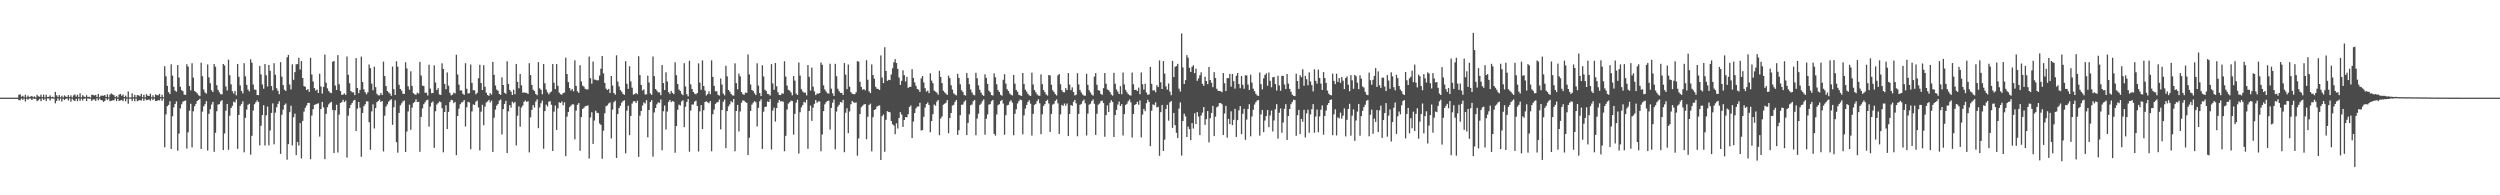 <?xml version="1.0" encoding="UTF-8"?>
<svg xmlns="http://www.w3.org/2000/svg" width="1920" height="150">
  <path d="M0 75.000h1v1.000H0zM1 75.000h1v1.000H1zM2 75.000h1v1.000H2zM3 75.000h1v1.000H3zM4 75.000h1v1.000H4zM5 75.000h1v1.000H5zM6 75.000h1v1.000H6zM7 75.000h1v1.000H7zM8 75.000h1v1.000H8zM9 75.000h1v1.000H9zM10 75.000h1v1.000H10zM11 75.000h1v1.000H11zM12 75.000h1v1.000H12zM13 75.000h1v1.000H13zM14 72.865h1v4.074H14zM15 72.327h1v4.697H15zM16 74.236h1v1.456H16zM17 73.528h1v3.078H17zM18 74.657h1v1.000H18zM19 72.746h1v5.203H19zM20 74.827h1v1.000H20zM21 73.349h1v3.187H21zM22 74.532h1v1.088H22zM23 74.125h1v1.572H23zM24 73.684h1v3.112H24zM25 74.658h1v1.000H25zM26 74.003h1v1.904H26zM27 74.889h1v1.000H27zM28 72.797h1v4.938H28zM29 73.939h1v3.043H29zM30 74.330h1v1.536H30zM31 72.713h1v5.017H31zM32 74.590h1v1.000H32zM33 72.669h1v4.104H33zM34 74.780h1v1.000H34zM35 72.733h1v4.953H35zM36 74.570h1v1.000H36zM37 74.361h1v1.304H37zM38 73.200h1v3.989H38zM39 74.628h1v1.000H39zM40 74.275h1v1.410H40zM41 74.846h1v1.000H41zM42 70.570h1v8.791H42zM43 73.194h1v4.259H43zM44 74.433h1v1.110H44zM45 73.021h1v4.246H45zM46 74.681h1v1.000H46zM47 73.549h1v4.444H47zM48 74.831h1v1.000H48zM49 73.241h1v3.589H49zM50 74.086h1v1.903H50zM51 74.537h1v1.000H51zM52 73.036h1v4.066H52zM53 74.567h1v1.000H53zM54 73.236h1v4.859H54zM55 74.843h1v1.000H55zM56 73.290h1v3.694H56zM57 72.492h1v5.185H57zM58 74.166h1v1.720H58zM59 72.740h1v5.005H59zM60 74.541h1v1.056H60zM61 71.736h1v5.704H61zM62 74.758h1v1.000H62zM63 73.110h1v4.027H63zM64 74.143h1v1.691H64zM65 74.553h1v1.000H65zM66 73.114h1v4.500H66zM67 74.503h1v1.002H67zM68 74.306h1v1.510H68zM69 74.853h1v1.000H69zM70 72.724h1v4.820H70zM71 72.972h1v3.464H71zM72 73.363h1v2.974H72zM73 72.915h1v4.590H73zM74 74.513h1v1.000H74zM75 72.122h1v4.920H75zM76 74.730h1v1.000H76zM77 73.456h1v3.376H77zM78 73.434h1v3.626H78zM79 73.509h1v4.717H79zM80 72.948h1v4.559H80zM81 74.457h1v1.009H81zM82 72.397h1v4.476H82zM83 74.720h1v1.000H83zM84 72.628h1v5.113H84zM85 71.782h1v5.620H85zM86 72.490h1v4.591H86zM87 73.066h1v3.940H87zM88 74.560h1v1.000H88zM89 73.803h1v3.902H89zM90 74.862h1v1.000H90zM91 72.661h1v4.881H91zM92 72.117h1v5.013H92zM93 73.579h1v3.180H93zM94 72.581h1v5.145H94zM95 74.490h1v1.014H95zM96 73.408h1v4.372H96zM97 74.785h1v1.000H97zM98 70.258h1v9.398H98zM99 74.802h1v1.000H99zM100 74.817h1v1.000H100zM101 71.701h1v5.834H101zM102 74.679h1v1.000H102zM103 72.873h1v4.970H103zM104 74.719h1v1.000H104zM105 73.022h1v4.692H105zM106 73.200h1v3.995H106zM107 73.923h1v2.838H107zM108 72.105h1v5.156H108zM109 74.640h1v1.000H109zM110 72.746h1v4.713H110zM111 74.740h1v1.000H111zM112 72.363h1v4.603H112zM113 73.532h1v3.183H113zM114 73.698h1v2.709H114zM115 71.941h1v5.409H115zM116 74.576h1v1.000H116zM117 73.151h1v3.754H117zM118 74.730h1v1.000H118zM119 72.541h1v5.044H119zM120 73.043h1v4.465H120zM121 73.193h1v3.680H121zM122 72.082h1v5.083H122zM123 74.571h1v1.000H123zM124 72.827h1v4.603H124zM125 74.685h1v1.000H125zM126 50.816h1v62.266H126zM127 58.592h1v29.257H127zM128 65.926h1v15.693H128zM129 70.735h1v9.851H129zM130 72.170h1v5.569H130zM131 49.399h1v64.991H131zM132 58.064h1v31.238H132zM133 66.663h1v15.745H133zM134 69.654h1v10.178H134zM135 70.414h1v7.446H135zM136 49.966h1v65.733H136zM137 59.536h1v43.085H137zM138 66.624h1v16.665H138zM139 69.204h1v10.879H139zM140 70.019h1v8.099H140zM141 72.681h1v4.872H141zM142 72.875h1v4.286H142zM143 49.300h1v64.838H143zM144 51.144h1v50.469H144zM145 66.069h1v18.977H145zM146 69.429h1v10.230H146zM147 48.596h1v64.607H147zM148 59.586h1v25.864H148zM149 69.833h1v11.773H149zM150 70.781h1v9.000H150zM151 71.755h1v5.814H151zM152 73.113h1v3.669H152zM153 73.815h1v2.019H153zM154 48.201h1v66.185H154zM155 58.541h1v27.188H155zM156 68.787h1v12.897H156zM157 71.005h1v9.026H157zM158 71.873h1v5.826H158zM159 49.488h1v66.125H159zM160 59.401h1v28.016H160zM161 63.890h1v19.915H161zM162 69.332h1v10.968H162zM163 70.631h1v7.623H163zM164 49.202h1v67.417H164zM165 51.229h1v50.779H165zM166 65.410h1v20.045H166zM167 69.037h1v11.318H167zM168 70.913h1v9.034H168zM169 72.358h1v5.445H169zM170 72.471h1v4.485H170zM171 49.161h1v66.079H171zM172 50.301h1v52.255H172zM173 66.428h1v18.549H173zM174 69.461h1v10.339H174zM175 45.836h1v69.221H175zM176 57.810h1v31.035H176zM177 64.792h1v18.138H177zM178 70.025h1v11.206H178zM179 71.823h1v6.265H179zM180 69.910h1v8.764H180zM181 73.236h1v3.082H181zM182 49.107h1v65.235H182zM183 58.998h1v29.195H183zM184 65.598h1v15.678H184zM185 69.815h1v10.013H185zM186 71.713h1v6.106H186zM187 48.513h1v68.487H187zM188 58.645h1v31.817H188zM189 65.191h1v18.995H189zM190 68.835h1v11.640H190zM191 70.215h1v9.485H191zM192 45.554h1v73.241H192zM193 48.167h1v56.129H193zM194 64.939h1v19.935H194zM195 68.746h1v11.305H195zM196 68.954h1v9.603H196zM197 72.938h1v4.167H197zM198 73.082h1v5.270H198zM199 50.647h1v60.995H199zM200 57.119h1v39.422H200zM201 64.836h1v23.515H201zM202 68.104h1v12.669H202zM203 49.214h1v62.550H203zM204 57.783h1v30.747H204zM205 66.391h1v15.498H205zM206 49.860h1v61.740H206zM207 54.390h1v45.801H207zM208 66.042h1v20.692H208zM209 69.397h1v10.030H209zM210 48.555h1v62.293H210zM211 57.373h1v29.157H211zM212 67.778h1v14.611H212zM213 69.756h1v10.033H213zM214 72.353h1v5.408H214zM215 47.697h1v70.459H215zM216 58.849h1v29.311H216zM217 65.350h1v18.833H217zM218 68.888h1v11.680H218zM219 69.861h1v9.644H219zM220 44.041h1v78.593H220zM221 42.211h1v68.483H221zM222 64.907h1v21.276H222zM223 68.699h1v12.529H223zM224 49.402h1v62.316H224zM225 61.292h1v28.769H225zM226 55.387h1v31.905H226zM227 49.375h1v69.724H227zM228 49.259h1v59.768H228zM229 44.371h1v67.383H229zM230 53.380h1v41.188H230zM231 46.910h1v74.783H231zM232 59.887h1v32.921H232zM233 66.080h1v19.693H233zM234 66.666h1v16.104H234zM235 69.162h1v11.893H235zM236 68.344h1v10.636H236zM237 70.505h1v8.557H237zM238 44.402h1v77.903H238zM239 57.189h1v31.525H239zM240 62.580h1v21.280H240zM241 67.659h1v12.870H241zM242 69.527h1v10.640H242zM243 68.761h1v10.998H243zM244 71.417h1v7.891H244zM245 56.614h1v48.304H245zM246 66.396h1v17.368H246zM247 71.898h1v6.382H247zM248 66.764h1v15.735H248zM249 41.906h1v80.321H249zM250 63.477h1v23.971H250zM251 67.854h1v14.530H251zM252 70.014h1v10.126H252zM253 71.063h1v7.869H253zM254 71.529h1v6.729H254zM255 47.411h1v37.001H255zM256 46.834h1v70.715H256zM257 65.684h1v19.047H257zM258 69.094h1v11.360H258zM259 42.320h1v74.840H259zM260 64.744h1v23.328H260zM261 69.933h1v9.160H261zM262 72.849h1v5.586H262zM263 72.622h1v4.092H263zM264 71.744h1v6.664H264zM265 72.851h1v4.469H265zM266 43.389h1v77.627H266zM267 57.430h1v31.383H267zM268 63.957h1v19.034H268zM269 69.914h1v10.642H269zM270 70.901h1v8.100H270zM271 70.905h1v6.424H271zM272 73.050h1v3.595H272zM273 44.601h1v56.002H273zM274 67.526h1v15.919H274zM275 71.563h1v6.770H275zM276 68.954h1v13.773H276zM277 43.481h1v76.919H277zM278 63.028h1v23.750H278zM279 68.615h1v12.947H279zM280 70.841h1v9.226H280zM281 72.390h1v5.372H281zM282 70.857h1v7.045H282zM283 49.510h1v44.413H283zM284 52.357h1v62.676H284zM285 64.225h1v21.329H285zM286 69.340h1v10.782H286zM287 51.224h1v47.449H287zM288 66.900h1v16.135H288zM289 72.015h1v6.487H289zM290 73.191h1v4.440H290zM291 73.201h1v3.265H291zM292 71.442h1v6.828H292zM293 72.975h1v4.601H293zM294 47.319h1v69.025H294zM295 58.415h1v30.421H295zM296 66.093h1v15.796H296zM297 69.889h1v10.298H297zM298 71.013h1v7.092H298zM299 71.899h1v5.132H299zM300 73.518h1v2.708H300zM301 51.106h1v44.723H301zM302 68.520h1v13.861H302zM303 72.942h1v4.096H303zM304 47.049h1v62.148H304zM305 51.197h1v66.060H305zM306 65.108h1v21.611H306zM307 68.300h1v12.602H307zM308 69.576h1v9.774H308zM309 72.048h1v5.756H309zM310 72.098h1v5.087H310zM311 47.837h1v68.900H311zM312 52.522h1v48.488H312zM313 66.316h1v19.273H313zM314 68.879h1v11.488H314zM315 54.716h1v44.972H315zM316 65.964h1v16.722H316zM317 71.572h1v7.647H317zM318 72.472h1v5.819H318zM319 72.778h1v3.535H319zM320 71.146h1v7.200H320zM321 71.768h1v6.392H321zM322 47.578h1v69.018H322zM323 58.033h1v31.759H323zM324 65.746h1v17.434H324zM325 66.107h1v13.879H325zM326 71.218h1v7.326H326zM327 71.187h1v5.874H327zM328 73.303h1v3.280H328zM329 49.696h1v47.594H329zM330 68.054h1v13.802H330zM331 71.571h1v7.258H331zM332 71.443h1v6.459H332zM333 50.163h1v63.386H333zM334 63.393h1v22.039H334zM335 69.157h1v11.116H335zM336 67.732h1v11.483H336zM337 72.546h1v5.395H337zM338 72.907h1v5.542H338zM339 48.641h1v34.480H339zM340 52.922h1v64.086H340zM341 64.429h1v21.577H341zM342 68.510h1v12.325H342zM343 55.622h1v43.480H343zM344 65.816h1v20.122H344zM345 71.291h1v7.045H345zM346 73.230h1v3.464H346zM347 72.701h1v4.321H347zM348 71.171h1v8.054H348zM349 71.723h1v6.528H349zM350 42.031h1v77.113H350zM351 57.216h1v31.861H351zM352 64.966h1v18.561H352zM353 69.477h1v10.589H353zM354 69.442h1v9.303H354zM355 72.000h1v6.205H355zM356 72.862h1v3.972H356zM357 48.546h1v48.648H357zM358 68.172h1v14.198H358zM359 71.839h1v6.374H359zM360 71.507h1v7.201H360zM361 49.535h1v65.125H361zM362 63.667h1v21.961H362zM363 69.253h1v10.998H363zM364 69.378h1v11.226H364zM365 72.442h1v5.618H365zM366 71.277h1v5.856H366zM367 60.053h1v22.493H367zM368 49.791h1v65.759H368zM369 63.743h1v22.010H369zM370 69.127h1v11.381H370zM371 50.079h1v46.059H371zM372 66.626h1v15.319H372zM373 71.190h1v7.555H373zM374 72.939h1v4.973H374zM375 73.611h1v3.100H375zM376 71.510h1v7.210H376zM377 72.577h1v4.757H377zM378 47.520h1v69.146H378zM379 57.511h1v32.908H379zM380 65.656h1v18.534H380zM381 68.764h1v12.318H381zM382 69.741h1v10.180H382zM383 72.119h1v5.140H383zM384 72.837h1v3.582H384zM385 59.374h1v43.910H385zM386 65.301h1v18.502H386zM387 71.238h1v8.574H387zM388 72.052h1v5.439H388zM389 47.057h1v70.453H389zM390 64.447h1v21.051H390zM391 69.074h1v11.667H391zM392 70.405h1v12.275H392zM393 72.982h1v5.125H393zM394 68.939h1v10.357H394zM395 72.392h1v5.826H395zM396 49.113h1v62.606H396zM397 62.897h1v26.001H397zM398 67.774h1v13.951H398zM399 56.794h1v40.533H399zM400 65.535h1v17.062H400zM401 71.184h1v9.929H401zM402 70.930h1v7.246H402zM403 71.369h1v5.772H403zM404 71.290h1v6.987H404zM405 72.164h1v5.531H405zM406 48.562h1v68.505H406zM407 57.671h1v32.493H407zM408 65.284h1v19.080H408zM409 68.873h1v11.870H409zM410 69.925h1v12.684H410zM411 72.217h1v5.813H411zM412 73.107h1v3.173H412zM413 47.727h1v50.752H413zM414 67.843h1v14.708H414zM415 68.982h1v10.302H415zM416 72.384h1v4.891H416zM417 49.134h1v65.086H417zM418 63.998h1v21.358H418zM419 68.777h1v11.574H419zM420 70.927h1v10.802H420zM421 72.463h1v5.624H421zM422 71.039h1v6.631H422zM423 70.220h1v10.224H423zM424 49.188h1v66.764H424zM425 63.531h1v22.246H425zM426 68.386h1v12.685H426zM427 49.204h1v50.596H427zM428 65.821h1v17.405H428zM429 71.100h1v7.442H429zM430 72.325h1v6.803H430zM431 72.769h1v5.160H431zM432 71.472h1v9.316H432zM433 71.064h1v7.474H433zM434 44.267h1v75.687H434zM435 56.893h1v32.642H435zM436 63.059h1v23.016H436zM437 67.653h1v14.629H437zM438 69.518h1v11.656H438zM439 68.373h1v11.788H439zM440 70.162h1v10.038H440zM441 46.352h1v60.717H441zM442 66.015h1v18.937H442zM443 70.162h1v10.343H443zM444 71.268h1v7.900H444zM445 50.061h1v65.753H445zM446 62.549h1v27.365H446zM447 65.728h1v18.009H447zM448 66.563h1v16.170H448zM449 68.275h1v13.351H449zM450 68.779h1v12.536H450zM451 68.632h1v12.292H451zM452 43.402h1v78.375H452zM453 60.003h1v30.187H453zM454 64.263h1v21.972H454zM455 47.265h1v63.272H455zM456 61.107h1v31.484H456zM457 61.285h1v23.713H457zM458 61.712h1v24.884H458zM459 61.661h1v25.285H459zM460 57.996h1v36.898H460zM461 52.714h1v43.182H461zM462 43.023h1v78.959H462zM463 56.384h1v43.956H463zM464 63.697h1v23.293H464zM465 68.027h1v13.536H465zM466 69.132h1v11.752H466zM467 68.261h1v11.187H467zM468 71.353h1v7.350H468zM469 58.372h1v47.972H469zM470 65.659h1v18.532H470zM471 71.456h1v7.039H471zM472 72.713h1v4.669H472zM473 42.512h1v78.779H473zM474 62.668h1v24.932H474zM475 66.429h1v16.496H475zM476 69.171h1v12.087H476zM477 70.473h1v8.338H477zM478 72.081h1v5.607H478zM479 72.791h1v4.230H479zM480 46.950h1v70.802H480zM481 64.375h1v20.643H481zM482 68.245h1v12.947H482zM483 50.890h1v52.940H483zM484 62.538h1v26.517H484zM485 67.351h1v12.191H485zM486 72.683h1v5.149H486zM487 72.176h1v5.549H487zM488 71.301h1v7.780H488zM489 72.379h1v4.960H489zM490 43.214h1v77.242H490zM491 57.671h1v31.177H491zM492 65.217h1v20.033H492zM493 69.490h1v11.557H493zM494 68.653h1v10.010H494zM495 72.537h1v6.983H495zM496 72.448h1v4.470H496zM497 58.106h1v47.375H497zM498 63.337h1v21.155H498zM499 71.789h1v6.522H499zM500 72.865h1v4.076H500zM501 43.381h1v76.916H501zM502 58.436h1v27.928H502zM503 68.329h1v14.617H503zM504 69.526h1v10.579H504zM505 70.956h1v7.659H505zM506 70.888h1v8.183H506zM507 73.077h1v3.301H507zM508 49.971h1v65.416H508zM509 63.775h1v21.699H509zM510 69.172h1v11.888H510zM511 55.571h1v43.890H511zM512 62.585h1v23.077H512zM513 70.734h1v7.535H513zM514 72.075h1v4.741H514zM515 69.763h1v8.712H515zM516 71.388h1v6.247H516zM517 72.280h1v5.862H517zM518 47.834h1v69.477H518zM519 57.823h1v39.002H519zM520 64.474h1v19.860H520zM521 68.749h1v11.617H521zM522 69.894h1v11.138H522zM523 72.030h1v5.909H523zM524 73.132h1v3.858H524zM525 48.561h1v49.121H525zM526 66.415h1v15.557H526zM527 72.359h1v5.930H527zM528 73.970h1v2.054H528zM529 46.642h1v69.885H529zM530 64.786h1v20.158H530zM531 68.283h1v12.014H531zM532 70.626h1v9.637H532zM533 71.905h1v6.147H533zM534 72.469h1v4.832H534zM535 71.459h1v9.958H535zM536 48.692h1v67.689H536zM537 63.428h1v22.144H537zM538 68.977h1v11.779H538zM539 46.410h1v52.690H539zM540 66.106h1v18.520H540zM541 69.473h1v8.879H541zM542 73.299h1v4.537H542zM543 72.254h1v6.328H543zM544 70.143h1v9.106H544zM545 72.325h1v5.277H545zM546 46.373h1v69.812H546zM547 59.063h1v28.635H547zM548 65.930h1v18.230H548zM549 70.115h1v9.643H549zM550 70.084h1v8.666H550zM551 72.848h1v5.465H551zM552 73.424h1v3.014H552zM553 60.340h1v39.032H553zM554 64.910h1v19.555H554zM555 71.869h1v6.297H555zM556 73.203h1v3.237H556zM557 50.486h1v63.321H557zM558 58.614h1v26.731H558zM559 69.119h1v12.573H559zM560 70.359h1v9.832H560zM561 72.160h1v5.580H561zM562 73.198h1v5.431H562zM563 73.451h1v2.583H563zM564 48.630h1v67.548H564zM565 63.849h1v21.406H565zM566 68.632h1v11.956H566zM567 56.507h1v44.497H567zM568 58.655h1v26.972H568zM569 70.657h1v8.266H569zM570 72.331h1v4.792H570zM571 72.749h1v4.590H571zM572 71.148h1v7.249H572zM573 71.311h1v7.680H573zM574 41.758h1v77.356H574zM575 57.126h1v48.653H575zM576 64.874h1v20.329H576zM577 69.132h1v11.187H577zM578 69.906h1v8.949H578zM579 71.607h1v6.087H579zM580 72.997h1v5.548H580zM581 48.586h1v48.510H581zM582 65.749h1v17.114H582zM583 71.497h1v6.350H583zM584 73.758h1v2.473H584zM585 50.060h1v64.345H585zM586 58.703h1v27.048H586zM587 68.916h1v13.230H587zM588 69.964h1v11.902H588zM589 72.101h1v5.830H589zM590 72.378h1v5.950H590zM591 73.387h1v2.747H591zM592 49.258h1v65.566H592zM593 64.071h1v20.861H593zM594 68.986h1v13.675H594zM595 48.372h1v45.009H595zM596 66.268h1v16.798H596zM597 70.847h1v8.042H597zM598 72.931h1v3.833H598zM599 73.034h1v4.853H599zM600 71.664h1v6.082H600zM601 71.964h1v6.151H601zM602 47.063h1v69.128H602zM603 58.818h1v45.485H603zM604 65.737h1v18.408H604zM605 69.022h1v10.539H605zM606 69.564h1v8.957H606zM607 70.981h1v6.307H607zM608 73.172h1v4.447H608zM609 58.420h1v45.030H609zM610 61.877h1v25.584H610zM611 71.879h1v6.986H611zM612 72.981h1v3.549H612zM613 48.030h1v69.905H613zM614 58.034h1v28.197H614zM615 68.431h1v13.999H615zM616 70.262h1v10.411H616zM617 71.163h1v7.024H617zM618 71.103h1v7.754H618zM619 73.275h1v3.325H619zM620 49.967h1v64.298H620zM621 58.986h1v26.252H621zM622 69.506h1v11.609H622zM623 51.853h1v40.974H623zM624 66.550h1v16.129H624zM625 70.175h1v9.543H625zM626 73.070h1v3.755H626zM627 71.874h1v7.046H627zM628 71.918h1v6.019H628zM629 71.499h1v6.367H629zM630 47.979h1v68.182H630zM631 49.792h1v53.476H631zM632 65.519h1v19.853H632zM633 68.730h1v11.416H633zM634 70.322h1v8.157H634zM635 71.660h1v5.884H635zM636 71.808h1v5.449H636zM637 48.923h1v50.613H637zM638 68.099h1v14.773H638zM639 71.702h1v7.170H639zM640 73.684h1v2.684H640zM641 49.000h1v65.754H641zM642 58.532h1v27.145H642zM643 68.156h1v13.753H643zM644 70.027h1v10.468H644zM645 71.391h1v6.920H645zM646 71.250h1v7.568H646zM647 72.982h1v3.735H647zM648 48.450h1v68.427H648zM649 57.355h1v29.250H649zM650 68.471h1v14.652H650zM651 49.550h1v52.716H651zM652 66.582h1v19.045H652zM653 70.772h1v9.288H653zM654 72.003h1v5.521H654zM655 72.291h1v6.260H655zM656 72.321h1v6.658H656zM657 70.847h1v7.789H657zM658 46.975h1v72.638H658zM659 47.380h1v58.974H659zM660 62.816h1v24.761H660zM661 66.786h1v15.605H661zM662 68.976h1v12.241H662zM663 68.351h1v11.920H663zM664 69.380h1v10.488H664zM665 46.210h1v60.744H665zM666 61.258h1v28.386H666zM667 70.186h1v10.330H667zM668 71.479h1v8.141H668zM669 49.503h1v66.782H669zM670 57.595h1v32.455H670zM671 60.448h1v24.039H671zM672 66.643h1v17.235H672zM673 68.167h1v13.688H673zM674 68.322h1v12.918H674zM675 69.098h1v11.856H675zM676 42.553h1v80.337H676zM677 59.569h1v29.687H677zM678 63.817h1v24.156H678zM679 36.290h1v80.241H679zM680 54.499h1v37.504H680zM681 62.057h1v23.352H681zM682 61.309h1v24.639H682zM683 61.562h1v24.647H683zM684 57.208h1v35.680H684zM685 52.452h1v43.033H685zM686 47.806h1v48.542H686zM687 45.403h1v57.650H687zM688 48.380h1v46.371H688zM689 52.827h1v45.862H689zM690 59.531h1v31.091H690zM691 65.165h1v21.013H691zM692 62.052h1v25.949H692zM693 53.949h1v43.543H693zM694 57.763h1v34.395H694zM695 62.578h1v27.329H695zM696 59.045h1v31.082H696zM697 67.460h1v20.234H697zM698 66.764h1v15.372H698zM699 66.673h1v14.334H699zM700 53.127h1v52.887H700zM701 59.857h1v33.523H701zM702 63.226h1v23.557H702zM703 65.899h1v17.335H703zM704 68.323h1v13.554H704zM705 68.866h1v12.880H705zM706 70.615h1v8.257H706zM707 60.139h1v40.130H707zM708 58.383h1v41.518H708zM709 63.300h1v26.335H709zM710 67.727h1v14.890H710zM711 70.361h1v9.581H711zM712 69.572h1v9.140H712zM713 71.538h1v9.054H713zM714 56.268h1v45.324H714zM715 61.911h1v31.091H715zM716 63.917h1v23.803H716zM717 69.564h1v10.704H717zM718 70.401h1v10.800H718zM719 71.130h1v6.951H719zM720 72.716h1v4.108H720zM721 54.374h1v49.529H721zM722 59.080h1v31.947H722zM723 63.833h1v25.627H723zM724 69.673h1v10.696H724zM725 70.923h1v8.728H725zM726 71.894h1v7.014H726zM727 72.909h1v3.967H727zM728 58.135h1v44.236H728zM729 60.031h1v30.713H729zM730 65.478h1v21.303H730zM731 68.827h1v12.296H731zM732 71.711h1v8.710H732zM733 72.602h1v5.568H733zM734 73.255h1v3.562H734zM735 56.664h1v46.987H735zM736 59.902h1v40.082H736zM737 64.693h1v23.784H737zM738 69.267h1v11.206H738zM739 70.566h1v9.690H739zM740 72.919h1v5.221H740zM741 73.404h1v3.639H741zM742 56.042h1v47.729H742zM743 59.902h1v34.448H743zM744 64.675h1v23.108H744zM745 68.754h1v12.093H745zM746 70.982h1v9.275H746zM747 72.728h1v4.974H747zM748 73.229h1v3.495H748zM749 55.856h1v48.025H749zM750 60.128h1v30.941H750zM751 65.572h1v21.741H751zM752 68.941h1v11.672H752zM753 71.161h1v8.393H753zM754 72.874h1v4.837H754zM755 73.654h1v2.724H755zM756 57.067h1v46.408H756zM757 59.825h1v31.435H757zM758 64.391h1v23.457H758zM759 69.650h1v10.701H759zM760 70.815h1v9.174H760zM761 73.012h1v4.662H761zM762 73.343h1v3.422H762zM763 56.321h1v46.512H763zM764 59.366h1v44.827H764zM765 64.725h1v23.171H765zM766 69.203h1v11.597H766zM767 70.589h1v9.411H767zM768 72.803h1v4.879H768zM769 73.502h1v3.212H769zM770 61.307h1v18.240H770zM771 56.987h1v46.544H771zM772 64.195h1v24.302H772zM773 68.493h1v12.452H773zM774 69.883h1v10.613H774zM775 71.847h1v6.162H775zM776 72.747h1v4.225H776zM777 73.311h1v5.540H777zM778 57.566h1v46.338H778zM779 64.257h1v23.120H779zM780 69.085h1v14.908H780zM781 70.470h1v9.015H781zM782 72.767h1v4.903H782zM783 73.256h1v3.120H783zM784 73.667h1v3.270H784zM785 56.070h1v47.084H785zM786 64.503h1v24.114H786zM787 68.842h1v14.570H787zM788 70.352h1v10.229H788zM789 72.069h1v6.141H789zM790 73.253h1v3.766H790zM791 73.698h1v5.938H791zM792 55.791h1v48.322H792zM793 64.901h1v22.551H793zM794 69.121h1v11.403H794zM795 70.817h1v8.939H795zM796 72.467h1v5.181H796zM797 73.426h1v2.810H797zM798 73.560h1v5.752H798zM799 57.123h1v45.945H799zM800 64.652h1v23.134H800zM801 69.174h1v12.193H801zM802 70.807h1v9.172H802zM803 72.525h1v5.035H803zM804 73.354h1v3.231H804zM805 57.613h1v21.855H805zM806 57.970h1v43.463H806zM807 65.014h1v22.462H807zM808 69.295h1v11.094H808zM809 70.677h1v8.989H809zM810 72.324h1v5.138H810zM811 73.313h1v3.088H811zM812 57.910h1v21.522H812zM813 56.807h1v46.078H813zM814 64.684h1v23.157H814zM815 69.256h1v11.354H815zM816 70.744h1v10.555H816zM817 70.934h1v8.600H817zM818 67.709h1v13.482H818zM819 69.246h1v10.264H819zM820 56.098h1v48.421H820zM821 64.985h1v22.538H821zM822 69.203h1v11.432H822zM823 67.084h1v14.222H823zM824 70.656h1v7.571H824zM825 73.270h1v3.500H825zM826 72.734h1v6.665H826zM827 56.200h1v48.464H827zM828 64.883h1v22.639H828zM829 69.174h1v11.333H829zM830 71.006h1v8.771H830zM831 72.546h1v5.153H831zM832 73.418h1v3.006H832zM833 73.520h1v5.770H833zM834 56.636h1v47.378H834zM835 65.197h1v22.119H835zM836 69.342h1v11.056H836zM837 71.023h1v8.661H837zM838 72.673h1v4.926H838zM839 73.429h1v2.972H839zM840 58.809h1v20.904H840zM841 56.183h1v47.442H841zM842 65.131h1v22.206H842zM843 69.277h1v11.106H843zM844 69.560h1v9.953H844zM845 72.150h1v5.563H845zM846 72.788h1v4.457H846zM847 67.696h1v11.439H847zM848 56.069h1v48.921H848zM849 64.315h1v24.048H849zM850 68.693h1v12.241H850zM851 69.290h1v16.712H851zM852 70.597h1v8.295H852zM853 72.623h1v4.377H853zM854 73.434h1v4.876H854zM855 55.899h1v49.297H855zM856 64.303h1v24.080H856zM857 68.716h1v15.660H857zM858 70.395h1v9.940H858zM859 72.188h1v5.767H859zM860 66.171h1v15.226H860zM861 72.392h1v7.657H861zM862 55.686h1v48.394H862zM863 64.865h1v22.773H863zM864 69.014h1v11.599H864zM865 70.868h1v8.831H865zM866 72.265h1v5.484H866zM867 73.133h1v3.313H867zM868 73.397h1v5.210H868zM869 55.741h1v49.931H869zM870 64.731h1v22.798H870zM871 69.121h1v11.537H871zM872 68.932h1v11.001H872zM873 69.924h1v8.266H873zM874 67.301h1v13.149H874zM875 72.410h1v4.705H875zM876 55.654h1v49.825H876zM877 64.656h1v23.337H877zM878 68.819h1v14.849H878zM879 64.318h1v21.096H879zM880 71.079h1v8.162H880zM881 72.789h1v3.803H881zM882 72.437h1v5.864H882zM883 51.367h1v60.904H883zM884 64.369h1v20.693H884zM885 69.470h1v10.690H885zM886 69.320h1v11.416H886zM887 70.885h1v7.683H887zM888 65.408h1v17.149H888zM889 66.872h1v15.149H889zM890 46.387h1v73.248H890zM891 63.195h1v22.923H891zM892 68.359h1v12.244H892zM893 46.887h1v69.063H893zM894 56.551h1v50.722H894zM895 66.372h1v17.372H895zM896 68.885h1v11.579H896zM897 64.080h1v28.602H897zM898 70.367h1v8.181H898zM899 73.119h1v4.477H899zM900 46.760h1v51.436H900zM901 59.186h1v27.572H901zM902 51.296h1v44.868H902zM903 50.723h1v51.291H903zM904 48.979h1v57.073H904zM905 68.073h1v15.347H905zM906 70.285h1v8.354H906zM907 25.708h1v93.806H907zM908 51.799h1v41.187H908zM909 64.531h1v22.757H909zM910 61.544h1v27.826H910zM911 42.343h1v62.874H911zM912 44.269h1v52.966H912zM913 52.070h1v47.121H913zM914 55.244h1v52.364H914zM915 51.298h1v43.213H915zM916 50.147h1v48.550H916zM917 56.204h1v30.848H917zM918 52.688h1v42.600H918zM919 62.074h1v24.012H919zM920 60.231h1v29.307H920zM921 57.811h1v45.947H921zM922 55.490h1v33.198H922zM923 64.403h1v22.095H923zM924 65.889h1v16.337H924zM925 58.932h1v36.971H925zM926 62.224h1v29.319H926zM927 64.664h1v20.621H927zM928 51.386h1v57.966H928zM929 61.497h1v29.293H929zM930 63.519h1v23.216H930zM931 66.968h1v14.319H931zM932 55.378h1v49.185H932zM933 59.919h1v29.674H933zM934 68.144h1v14.303H934zM935 69.745h1v11.898H935zM936 69.911h1v9.292H936zM937 70.086h1v9.082H937zM938 70.801h1v9.281H938zM939 56.044h1v47.637H939zM940 63.971h1v23.209H940zM941 69.962h1v11.368H941zM942 59.999h1v45.706H942zM943 59.989h1v31.367H943zM944 56.801h1v38.467H944zM945 66.520h1v18.963H945zM946 56.759h1v39.337H946zM947 62.350h1v29.681H947zM948 68.025h1v15.572H948zM949 58.165h1v47.024H949zM950 56.084h1v36.174H950zM951 64.547h1v20.206H951zM952 67.784h1v13.665H952zM953 58.421h1v44.650H953zM954 65.109h1v22.282H954zM955 68.129h1v15.426H955zM956 57.795h1v49.550H956zM957 57.971h1v33.874H957zM958 64.926h1v18.751H958zM959 69.094h1v10.936H959zM960 57.421h1v47.270H960zM961 63.446h1v26.067H961zM962 68.092h1v16.219H962zM963 69.994h1v10.292H963zM964 71.983h1v6.513H964zM965 73.255h1v3.964H965zM966 73.675h1v3.165H966zM967 55.725h1v48.447H967zM968 64.641h1v23.202H968zM969 68.643h1v15.851H969zM970 60.182h1v41.272H970zM971 57.502h1v35.065H971zM972 56.273h1v32.878H972zM973 65.830h1v18.649H973zM974 55.706h1v41.907H974zM975 62.076h1v26.677H975zM976 67.028h1v17.852H976zM977 59.411h1v41.573H977zM978 59.070h1v33.434H978zM979 64.574h1v19.323H979zM980 69.540h1v10.458H980zM981 58.145h1v48.300H981zM982 65.662h1v20.941H982zM983 69.678h1v13.641H983zM984 58.223h1v43.733H984zM985 58.241h1v35.849H985zM986 64.851h1v18.743H986zM987 68.422h1v11.594H987zM988 56.847h1v50.620H988zM989 64.210h1v24.819H989zM990 68.293h1v15.430H990zM991 70.449h1v9.560H991zM992 72.699h1v5.612H992zM993 73.584h1v3.030H993zM994 73.835h1v3.046H994zM995 56.600h1v47.679H995zM996 62.233h1v26.258H996zM997 68.233h1v16.199H997zM998 57.788h1v45.128H998zM999 59.302h1v31.966H999zM1000 53.196h1v40.302H1000zM1001 65.841h1v18.548H1001zM1002 58.257h1v47.292H1002zM1003 60.803h1v26.290H1003zM1004 65.490h1v18.730H1004zM1005 55.617h1v46.304H1005zM1006 62.559h1v25.330H1006zM1007 65.386h1v18.460H1007zM1008 70.212h1v9.771H1008zM1009 53.262h1v48.697H1009zM1010 62.073h1v27.404H1010zM1011 64.197h1v19.974H1011zM1012 53.447h1v48.058H1012zM1013 59.789h1v29.670H1013zM1014 64.186h1v20.091H1014zM1015 69.078h1v11.906H1015zM1016 55.325h1v48.085H1016zM1017 59.928h1v29.107H1017zM1018 63.677h1v21.221H1018zM1019 69.586h1v10.984H1019zM1020 71.882h1v7.211H1020zM1021 72.888h1v3.905H1021zM1022 73.211h1v3.185H1022zM1023 56.533h1v47.291H1023zM1024 62.111h1v25.681H1024zM1025 64.616h1v19.345H1025zM1026 56.578h1v47.442H1026zM1027 62.891h1v27.215H1027zM1028 59.896h1v31.078H1028zM1029 63.616h1v22.840H1029zM1030 59.190h1v31.987H1030zM1031 61.958h1v26.814H1031zM1032 68.427h1v14.812H1032zM1033 59.926h1v44.851H1033zM1034 58.670h1v33.323H1034zM1035 65.011h1v18.722H1035zM1036 70.024h1v9.689H1036zM1037 57.719h1v46.473H1037zM1038 61.686h1v27.153H1038zM1039 68.175h1v15.857H1039zM1040 57.507h1v50.654H1040zM1041 58.550h1v33.951H1041zM1042 63.547h1v22.182H1042zM1043 68.456h1v11.347H1043zM1044 57.874h1v46.374H1044zM1045 60.346h1v28.828H1045zM1046 66.391h1v18.696H1046zM1047 67.216h1v15.064H1047zM1048 70.523h1v9.891H1048zM1049 72.651h1v4.766H1049zM1050 73.130h1v3.543H1050zM1051 55.777h1v48.932H1051zM1052 61.600h1v26.564H1052zM1053 65.073h1v19.127H1053zM1054 61.221h1v41.504H1054zM1055 58.275h1v32.858H1055zM1056 52.307h1v41.306H1056zM1057 66.743h1v17.722H1057zM1058 54.818h1v46.615H1058zM1059 65.483h1v19.227H1059zM1060 67.492h1v13.623H1060zM1061 59.664h1v46.288H1061zM1062 59.651h1v32.563H1062zM1063 66.446h1v20.368H1063zM1064 69.960h1v9.269H1064zM1065 57.654h1v47.309H1065zM1066 61.840h1v27.012H1066zM1067 68.209h1v15.875H1067zM1068 55.533h1v53.171H1068zM1069 58.602h1v35.125H1069zM1070 66.963h1v15.796H1070zM1071 69.350h1v9.363H1071zM1072 57.414h1v45.466H1072zM1073 60.012h1v29.316H1073zM1074 66.062h1v19.597H1074zM1075 68.764h1v19.111H1075zM1076 70.054h1v10.864H1076zM1077 72.261h1v5.340H1077zM1078 73.012h1v3.800H1078zM1079 55.340h1v50.934H1079zM1080 61.644h1v25.859H1080zM1081 65.260h1v17.655H1081zM1082 60.139h1v42.290H1082zM1083 58.955h1v31.817H1083zM1084 54.228h1v44.259H1084zM1085 63.098h1v22.678H1085zM1086 49.601h1v51.039H1086zM1087 63.464h1v23.972H1087zM1088 67.109h1v16.036H1088zM1089 57.406h1v49.089H1089zM1090 58.606h1v34.820H1090zM1091 66.076h1v21.546H1091zM1092 69.302h1v10.171H1092zM1093 56.888h1v45.587H1093zM1094 60.144h1v29.059H1094zM1095 63.376h1v22.103H1095zM1096 55.591h1v54.607H1096zM1097 56.397h1v40.102H1097zM1098 63.915h1v24.510H1098zM1099 67.932h1v12.367H1099zM1100 56.171h1v45.706H1100zM1101 60.195h1v30.159H1101zM1102 63.280h1v22.387H1102zM1103 63.040h1v23.072H1103zM1104 67.434h1v13.924H1104zM1105 71.911h1v5.901H1105zM1106 72.947h1v3.724H1106zM1107 51.533h1v59.529H1107zM1108 59.492h1v30.935H1108zM1109 64.880h1v18.111H1109zM1110 68.456h1v12.800H1110zM1111 70.553h1v9.192H1111zM1112 67.643h1v15.523H1112zM1113 72.199h1v5.432H1113zM1114 44.933h1v74.259H1114zM1115 63.614h1v22.630H1115zM1116 68.325h1v12.543H1116zM1117 47.906h1v42.482H1117zM1118 44.356h1v75.177H1118zM1119 64.217h1v22.893H1119zM1120 69.050h1v11.418H1120zM1121 64.150h1v29.281H1121zM1122 69.513h1v10.252H1122zM1123 72.757h1v4.526H1123zM1124 45.010h1v54.721H1124zM1125 59.324h1v26.681H1125zM1126 54.711h1v46.332H1126zM1127 66.719h1v16.934H1127zM1128 48.266h1v58.340H1128zM1129 67.550h1v15.598H1129zM1130 70.714h1v8.270H1130zM1131 25.245h1v94.647H1131zM1132 38.460h1v74.046H1132zM1133 62.860h1v24.816H1133zM1134 67.222h1v15.608H1134zM1135 52.322h1v61.660H1135zM1136 58.248h1v34.444H1136zM1137 62.652h1v21.791H1137zM1138 66.211h1v16.287H1138zM1139 67.422h1v14.507H1139zM1140 50.070h1v63.163H1140zM1141 57.721h1v32.991H1141zM1142 56.862h1v31.146H1142zM1143 61.326h1v24.103H1143zM1144 68.408h1v12.699H1144zM1145 48.993h1v67.694H1145zM1146 50.947h1v52.000H1146zM1147 66.025h1v18.227H1147zM1148 67.381h1v13.796H1148zM1149 68.933h1v11.292H1149zM1150 70.809h1v7.907H1150zM1151 71.687h1v6.383H1151zM1152 48.924h1v65.537H1152zM1153 53.148h1v47.037H1153zM1154 64.778h1v21.060H1154zM1155 68.717h1v12.141H1155zM1156 48.237h1v66.938H1156zM1157 55.798h1v32.427H1157zM1158 68.539h1v13.604H1158zM1159 69.573h1v11.036H1159zM1160 70.606h1v7.798H1160zM1161 71.922h1v5.406H1161zM1162 72.930h1v3.452H1162zM1163 48.229h1v67.658H1163zM1164 57.830h1v31.777H1164zM1165 64.973h1v16.960H1165zM1166 70.326h1v10.171H1166zM1167 71.848h1v6.200H1167zM1168 47.350h1v70.526H1168zM1169 58.094h1v31.266H1169zM1170 57.807h1v32.689H1170zM1171 61.815h1v23.710H1171zM1172 69.511h1v10.630H1172zM1173 49.257h1v68.004H1173zM1174 50.187h1v52.370H1174zM1175 64.912h1v20.613H1175zM1176 68.609h1v12.143H1176zM1177 69.722h1v9.213H1177zM1178 71.621h1v6.125H1178zM1179 71.549h1v5.516H1179zM1180 46.433h1v70.703H1180zM1181 47.305h1v60.184H1181zM1182 65.709h1v19.050H1182zM1183 69.338h1v10.557H1183zM1184 43.465h1v79.379H1184zM1185 57.129h1v32.953H1185zM1186 64.250h1v18.590H1186zM1187 69.563h1v11.675H1187zM1188 70.665h1v8.200H1188zM1189 72.158h1v5.330H1189zM1190 72.844h1v3.770H1190zM1191 47.200h1v69.547H1191zM1192 57.734h1v32.218H1192zM1193 65.413h1v16.652H1193zM1194 69.106h1v11.413H1194zM1195 70.711h1v7.311H1195zM1196 48.833h1v66.119H1196zM1197 58.633h1v40.429H1197zM1198 60.089h1v32.730H1198zM1199 68.160h1v14.080H1199zM1200 70.010h1v10.049H1200zM1201 46.536h1v70.585H1201zM1202 50.257h1v52.623H1202zM1203 64.968h1v21.272H1203zM1204 68.355h1v12.277H1204zM1205 70.575h1v8.370H1205zM1206 72.180h1v5.702H1206zM1207 71.130h1v6.947H1207zM1208 49.528h1v65.446H1208zM1209 52.158h1v49.148H1209zM1210 66.359h1v18.949H1210zM1211 69.349h1v10.599H1211zM1212 41.127h1v78.429H1212zM1213 58.340h1v30.544H1213zM1214 62.279h1v20.351H1214zM1215 50.825h1v56.487H1215zM1216 57.178h1v37.814H1216zM1217 62.330h1v28.230H1217zM1218 66.831h1v15.611H1218zM1219 46.613h1v64.302H1219zM1220 57.537h1v30.910H1220zM1221 66.091h1v15.471H1221zM1222 70.220h1v9.339H1222zM1223 71.486h1v6.250H1223zM1224 46.634h1v70.359H1224zM1225 59.334h1v44.240H1225zM1226 62.384h1v27.192H1226zM1227 67.039h1v15.477H1227zM1228 69.686h1v9.662H1228zM1229 46.350h1v72.244H1229zM1230 51.147h1v60.600H1230zM1231 62.480h1v24.006H1231zM1232 67.882h1v13.520H1232zM1233 69.545h1v10.150H1233zM1234 72.156h1v5.878H1234zM1235 72.746h1v4.474H1235zM1236 50.055h1v62.802H1236zM1237 56.239h1v40.869H1237zM1238 63.372h1v25.002H1238zM1239 67.986h1v13.352H1239zM1240 46.515h1v63.681H1240zM1241 54.253h1v40.276H1241zM1242 62.034h1v23.606H1242zM1243 53.164h1v62.484H1243zM1244 49.451h1v61.460H1244zM1245 66.931h1v18.022H1245zM1246 69.601h1v10.538H1246zM1247 49.259h1v66.148H1247zM1248 59.978h1v27.679H1248zM1249 64.254h1v19.059H1249zM1250 68.932h1v12.870H1250zM1251 69.694h1v8.432H1251zM1252 48.494h1v65.672H1252zM1253 57.960h1v31.441H1253zM1254 56.340h1v32.342H1254zM1255 62.749h1v24.470H1255zM1256 69.914h1v9.675H1256zM1257 50.927h1v58.181H1257zM1258 49.353h1v66.080H1258zM1259 65.870h1v19.282H1259zM1260 68.884h1v11.505H1260zM1261 68.594h1v10.068H1261zM1262 72.397h1v5.388H1262zM1263 72.072h1v5.240H1263zM1264 49.752h1v33.588H1264zM1265 48.332h1v67.703H1265zM1266 63.548h1v22.038H1266zM1267 68.921h1v11.185H1267zM1268 45.942h1v69.047H1268zM1269 56.490h1v38.891H1269zM1270 64.981h1v17.298H1270zM1271 69.535h1v11.273H1271zM1272 71.216h1v7.342H1272zM1273 72.647h1v4.661H1273zM1274 73.441h1v2.928H1274zM1275 48.980h1v66.364H1275zM1276 57.987h1v31.911H1276zM1277 65.023h1v17.285H1277zM1278 69.239h1v10.881H1278zM1279 70.611h1v7.139H1279zM1280 50.261h1v63.156H1280zM1281 58.070h1v38.549H1281zM1282 61.111h1v34.349H1282zM1283 61.489h1v24.188H1283zM1284 68.429h1v12.324H1284zM1285 61.993h1v20.674H1285zM1286 47.067h1v70.198H1286zM1287 62.671h1v23.825H1287zM1288 68.144h1v12.992H1288zM1289 70.982h1v9.175H1289zM1290 72.108h1v5.878H1290zM1291 72.890h1v3.866H1291zM1292 68.484h1v14.101H1292zM1293 49.006h1v66.345H1293zM1294 63.964h1v21.075H1294zM1295 69.498h1v10.623H1295zM1296 41.215h1v77.721H1296zM1297 53.938h1v37.459H1297zM1298 64.142h1v20.829H1298zM1299 68.177h1v13.310H1299zM1300 69.333h1v9.644H1300zM1301 70.827h1v7.835H1301zM1302 72.776h1v3.876H1302zM1303 49.860h1v65.232H1303zM1304 57.973h1v31.568H1304zM1305 62.965h1v20.862H1305zM1306 69.214h1v11.937H1306zM1307 70.269h1v10.893H1307zM1308 48.403h1v66.612H1308zM1309 58.551h1v43.070H1309zM1310 62.809h1v26.651H1310zM1311 65.566h1v17.616H1311zM1312 69.858h1v8.873H1312zM1313 49.076h1v32.496H1313zM1314 46.410h1v71.942H1314zM1315 62.902h1v23.376H1315zM1316 68.071h1v13.023H1316zM1317 69.258h1v10.083H1317zM1318 71.986h1v6.071H1318zM1319 72.202h1v5.288H1319zM1320 51.365h1v29.788H1320zM1321 53.055h1v61.341H1321zM1322 64.463h1v20.704H1322zM1323 69.547h1v10.479H1323zM1324 42.550h1v77.543H1324zM1325 57.689h1v31.070H1325zM1326 65.196h1v18.205H1326zM1327 59.003h1v25.229H1327zM1328 48.281h1v64.125H1328zM1329 61.727h1v25.591H1329zM1330 68.810h1v11.928H1330zM1331 47.334h1v64.141H1331zM1332 57.753h1v30.842H1332zM1333 65.220h1v16.907H1333zM1334 69.590h1v10.232H1334zM1335 70.242h1v7.542H1335zM1336 46.689h1v71.566H1336zM1337 59.105h1v45.914H1337zM1338 54.693h1v34.469H1338zM1339 68.258h1v12.614H1339zM1340 70.006h1v12.847H1340zM1341 66.927h1v15.155H1341zM1342 41.750h1v79.968H1342zM1343 63.389h1v23.263H1343zM1344 68.548h1v13.415H1344zM1345 49.582h1v62.367H1345zM1346 59.590h1v30.309H1346zM1347 54.798h1v39.453H1347zM1348 51.925h1v33.691H1348zM1349 41.599h1v81.768H1349zM1350 44.167h1v68.639H1350zM1351 57.185h1v46.608H1351zM1352 47.422h1v71.604H1352zM1353 50.935h1v40.698H1353zM1354 58.319h1v26.609H1354zM1355 67.475h1v13.706H1355zM1356 66.084h1v15.784H1356zM1357 70.551h1v11.393H1357zM1358 70.426h1v8.700H1358zM1359 52.693h1v62.585H1359zM1360 55.715h1v33.312H1360zM1361 64.952h1v24.012H1361zM1362 67.065h1v17.302H1362zM1363 68.269h1v14.451H1363zM1364 48.560h1v63.690H1364zM1365 55.085h1v41.812H1365zM1366 58.943h1v35.341H1366zM1367 64.104h1v21.067H1367zM1368 66.816h1v15.814H1368zM1369 69.218h1v13.702H1369zM1370 47.028h1v66.813H1370zM1371 61.815h1v28.518H1371zM1372 65.950h1v17.834H1372zM1373 68.621h1v14.270H1373zM1374 70.024h1v10.062H1374zM1375 71.003h1v8.283H1375zM1376 70.637h1v7.611H1376zM1377 51.147h1v63.728H1377zM1378 63.351h1v22.487H1378zM1379 68.219h1v12.714H1379zM1380 46.775h1v72.185H1380zM1381 55.393h1v37.596H1381zM1382 65.705h1v16.716H1382zM1383 69.329h1v11.342H1383zM1384 70.577h1v9.759H1384zM1385 71.880h1v6.246H1385zM1386 72.878h1v4.078H1386zM1387 48.030h1v66.636H1387zM1388 58.346h1v30.335H1388zM1389 65.989h1v17.675H1389zM1390 69.519h1v10.522H1390zM1391 71.260h1v6.972H1391zM1392 48.088h1v70.046H1392zM1393 51.183h1v51.003H1393zM1394 57.897h1v32.238H1394zM1395 67.212h1v14.790H1395zM1396 70.278h1v10.393H1396zM1397 70.993h1v7.745H1397zM1398 48.108h1v68.853H1398zM1399 63.547h1v21.259H1399zM1400 68.147h1v13.018H1400zM1401 69.377h1v10.220H1401zM1402 72.747h1v5.601H1402zM1403 71.085h1v6.020H1403zM1404 73.897h1v2.569H1404zM1405 46.326h1v70.723H1405zM1406 64.797h1v19.966H1406zM1407 68.599h1v11.985H1407zM1408 46.180h1v72.335H1408zM1409 56.214h1v35.316H1409zM1410 64.274h1v21.595H1410zM1411 67.469h1v14.162H1411zM1412 69.189h1v10.709H1412zM1413 71.331h1v7.384H1413zM1414 72.729h1v4.350H1414zM1415 47.877h1v68.224H1415zM1416 58.310h1v44.955H1416zM1417 65.342h1v18.359H1417zM1418 69.582h1v10.363H1418zM1419 70.472h1v10.162H1419zM1420 49.755h1v64.740H1420zM1421 51.803h1v52.344H1421zM1422 60.175h1v28.057H1422zM1423 67.312h1v15.204H1423zM1424 70.712h1v8.837H1424zM1425 71.631h1v6.178H1425zM1426 46.153h1v73.064H1426zM1427 62.849h1v23.274H1427zM1428 67.978h1v13.388H1428zM1429 69.789h1v10.404H1429zM1430 72.031h1v6.530H1430zM1431 71.277h1v5.853H1431zM1432 70.274h1v8.236H1432zM1433 49.730h1v66.015H1433zM1434 63.877h1v21.374H1434zM1435 69.246h1v10.859H1435zM1436 44.822h1v72.881H1436zM1437 58.963h1v30.869H1437zM1438 64.363h1v20.564H1438zM1439 68.813h1v12.337H1439zM1440 50.992h1v56.228H1440zM1441 62.064h1v28.531H1441zM1442 66.702h1v18.980H1442zM1443 46.331h1v64.568H1443zM1444 57.218h1v43.479H1444zM1445 66.105h1v17.695H1445zM1446 69.888h1v9.611H1446zM1447 70.793h1v8.697H1447zM1448 47.361h1v51.326H1448zM1449 51.991h1v65.401H1449zM1450 62.887h1v32.618H1450zM1451 63.598h1v26.980H1451zM1452 69.864h1v10.431H1452zM1453 71.680h1v7.093H1453zM1454 46.538h1v70.471H1454zM1455 63.025h1v23.429H1455zM1456 67.841h1v12.910H1456zM1457 68.676h1v10.289H1457zM1458 72.180h1v6.322H1458zM1459 71.730h1v5.711H1459zM1460 71.368h1v7.191H1460zM1461 50.594h1v62.765H1461zM1462 64.673h1v19.779H1462zM1463 69.395h1v10.568H1463zM1464 45.967h1v69.343H1464zM1465 59.795h1v28.887H1465zM1466 65.245h1v19.589H1466zM1467 68.829h1v12.202H1467zM1468 48.151h1v63.940H1468zM1469 61.502h1v25.522H1469zM1470 68.177h1v12.959H1470zM1471 49.531h1v65.450H1471zM1472 60.234h1v39.640H1472zM1473 65.525h1v18.361H1473zM1474 68.113h1v12.438H1474zM1475 70.530h1v10.082H1475zM1476 48.746h1v65.182H1476zM1477 53.568h1v46.797H1477zM1478 56.046h1v31.980H1478zM1479 67.580h1v13.676H1479zM1480 70.117h1v9.098H1480zM1481 71.942h1v6.433H1481zM1482 49.891h1v65.432H1482zM1483 64.124h1v20.936H1483zM1484 68.480h1v12.046H1484zM1485 68.841h1v10.319H1485zM1486 71.494h1v6.911H1486zM1487 71.910h1v5.785H1487zM1488 73.501h1v2.532H1488zM1489 46.898h1v69.557H1489zM1490 64.795h1v19.861H1490zM1491 68.655h1v13.509H1491zM1492 45.227h1v68.218H1492zM1493 52.608h1v42.447H1493zM1494 64.411h1v20.846H1494zM1495 68.426h1v12.662H1495zM1496 70.232h1v10.772H1496zM1497 71.858h1v6.344H1497zM1498 72.881h1v4.216H1498zM1499 48.433h1v65.914H1499zM1500 58.898h1v43.384H1500zM1501 66.514h1v17.061H1501zM1502 69.730h1v10.174H1502zM1503 70.588h1v9.814H1503zM1504 51.352h1v30.323H1504zM1505 53.715h1v59.067H1505zM1506 60.345h1v33.823H1506zM1507 66.811h1v16.808H1507zM1508 68.985h1v11.829H1508zM1509 71.501h1v6.626H1509zM1510 46.523h1v70.176H1510zM1511 62.887h1v24.063H1511zM1512 68.632h1v13.909H1512zM1513 70.342h1v8.995H1513zM1514 71.078h1v7.059H1514zM1515 72.588h1v4.592H1515zM1516 73.269h1v2.832H1516zM1517 49.364h1v65.604H1517zM1518 63.762h1v21.431H1518zM1519 68.917h1v13.479H1519zM1520 46.316h1v71.272H1520zM1521 55.985h1v52.262H1521zM1522 63.921h1v21.709H1522zM1523 67.340h1v13.541H1523zM1524 69.648h1v11.716H1524zM1525 71.434h1v7.287H1525zM1526 72.559h1v4.974H1526zM1527 48.904h1v64.898H1527zM1528 51.101h1v50.968H1528zM1529 65.963h1v18.744H1529zM1530 69.464h1v10.200H1530zM1531 71.081h1v8.418H1531zM1532 70.128h1v12.133H1532zM1533 48.017h1v68.669H1533zM1534 62.539h1v30.412H1534zM1535 67.044h1v15.811H1535zM1536 70.143h1v10.497H1536zM1537 71.337h1v7.500H1537zM1538 47.654h1v70.608H1538zM1539 62.694h1v23.574H1539zM1540 68.268h1v14.631H1540zM1541 70.065h1v9.065H1541zM1542 70.912h1v7.298H1542zM1543 72.822h1v5.191H1543zM1544 73.452h1v2.667H1544zM1545 51.812h1v60.075H1545zM1546 63.770h1v24.475H1546zM1547 68.036h1v15.914H1547zM1548 41.821h1v70.151H1548zM1549 53.753h1v52.079H1549zM1550 65.241h1v18.442H1550zM1551 69.183h1v10.760H1551zM1552 48.801h1v62.380H1552zM1553 57.525h1v32.300H1553zM1554 66.729h1v18.101H1554zM1555 50.589h1v63.093H1555zM1556 57.797h1v42.875H1556zM1557 66.985h1v15.127H1557zM1558 69.905h1v9.644H1558zM1559 70.725h1v9.007H1559zM1560 54.087h1v29.553H1560zM1561 46.652h1v71.828H1561zM1562 61.650h1v25.555H1562zM1563 63.334h1v22.802H1563zM1564 69.850h1v12.300H1564zM1565 70.601h1v8.522H1565zM1566 41.055h1v82.150H1566zM1567 62.877h1v23.640H1567zM1568 66.589h1v17.340H1568zM1569 48.473h1v62.842H1569zM1570 58.731h1v35.340H1570zM1571 52.824h1v37.939H1571zM1572 63.543h1v21.884H1572zM1573 44.489h1v76.810H1573zM1574 62.182h1v24.520H1574zM1575 46.847h1v62.161H1575zM1576 47.781h1v69.993H1576zM1577 48.265h1v47.247H1577zM1578 59.319h1v26.624H1578zM1579 66.516h1v19.137H1579zM1580 65.502h1v16.787H1580zM1581 69.436h1v11.677H1581zM1582 70.028h1v9.482H1582zM1583 41.879h1v81.903H1583zM1584 49.759h1v58.118H1584zM1585 63.646h1v20.572H1585zM1586 68.284h1v12.429H1586zM1587 68.326h1v12.510H1587zM1588 70.126h1v9.357H1588zM1589 72.208h1v5.500H1589zM1590 52.367h1v56.575H1590zM1591 59.539h1v30.303H1591zM1592 70.367h1v9.455H1592zM1593 72.961h1v4.298H1593zM1594 41.614h1v80.788H1594zM1595 56.803h1v32.784H1595zM1596 65.033h1v18.030H1596zM1597 68.989h1v13.133H1597zM1598 70.554h1v8.783H1598zM1599 71.758h1v5.446H1599zM1600 73.230h1v3.318H1600zM1601 47.698h1v70.529H1601zM1602 58.529h1v27.010H1602zM1603 68.991h1v13.931H1603zM1604 47.756h1v61.271H1604zM1605 56.407h1v38.500H1605zM1606 68.679h1v12.214H1606zM1607 71.600h1v6.151H1607zM1608 70.886h1v8.544H1608zM1609 71.571h1v6.407H1609zM1610 71.974h1v6.291H1610zM1611 42.784h1v78.039H1611zM1612 49.593h1v57.491H1612zM1613 64.757h1v20.909H1613zM1614 68.426h1v11.859H1614zM1615 69.383h1v9.361H1615zM1616 69.220h1v8.918H1616zM1617 72.941h1v4.319H1617zM1618 41.939h1v60.973H1618zM1619 61.382h1v26.826H1619zM1620 71.807h1v8.422H1620zM1621 72.644h1v4.555H1621zM1622 44.351h1v77.070H1622zM1623 56.386h1v33.291H1623zM1624 64.230h1v18.751H1624zM1625 69.366h1v11.482H1625zM1626 70.223h1v8.430H1626zM1627 71.261h1v8.016H1627zM1628 72.816h1v3.979H1628zM1629 50.917h1v62.179H1629zM1630 58.486h1v31.059H1630zM1631 64.004h1v19.735H1631zM1632 57.849h1v46.912H1632zM1633 60.353h1v29.545H1633zM1634 69.249h1v10.295H1634zM1635 71.934h1v5.695H1635zM1636 71.240h1v6.245H1636zM1637 70.826h1v6.101H1637zM1638 71.060h1v7.925H1638zM1639 47.747h1v69.836H1639zM1640 55.482h1v46.641H1640zM1641 64.574h1v20.096H1641zM1642 68.474h1v12.040H1642zM1643 70.367h1v12.027H1643zM1644 72.288h1v5.557H1644zM1645 72.568h1v5.598H1645zM1646 46.575h1v59.637H1646zM1647 62.746h1v23.104H1647zM1648 71.207h1v8.078H1648zM1649 73.351h1v3.390H1649zM1650 46.521h1v71.163H1650zM1651 57.462h1v29.391H1651zM1652 68.110h1v14.987H1652zM1653 69.877h1v13.102H1653zM1654 70.781h1v7.547H1654zM1655 71.028h1v6.295H1655zM1656 73.225h1v3.112H1656zM1657 49.383h1v67.504H1657zM1658 63.657h1v22.188H1658zM1659 68.711h1v13.992H1659zM1660 51.297h1v57.267H1660zM1661 58.938h1v34.017H1661zM1662 67.906h1v12.187H1662zM1663 71.968h1v5.581H1663zM1664 70.179h1v9.224H1664zM1665 73.045h1v3.903H1665zM1666 71.404h1v7.625H1666zM1667 48.306h1v67.329H1667zM1668 58.631h1v44.500H1668zM1669 66.072h1v17.393H1669zM1670 69.054h1v10.845H1670zM1671 68.607h1v9.774H1671zM1672 69.873h1v8.866H1672zM1673 73.056h1v4.339H1673zM1674 56.092h1v44.489H1674zM1675 58.395h1v32.772H1675zM1676 71.297h1v7.560H1676zM1677 73.091h1v3.732H1677zM1678 50.354h1v62.892H1678zM1679 58.801h1v29.747H1679zM1680 65.365h1v16.674H1680zM1681 69.072h1v11.286H1681zM1682 71.107h1v7.153H1682zM1683 71.629h1v9.234H1683zM1684 73.327h1v3.133H1684zM1685 47.868h1v68.178H1685zM1686 59.101h1v25.462H1686zM1687 68.373h1v13.779H1687zM1688 40.360h1v57.231H1688zM1689 63.232h1v22.086H1689zM1690 69.979h1v10.059H1690zM1691 71.949h1v5.886H1691zM1692 72.479h1v5.447H1692zM1693 72.948h1v3.480H1693zM1694 70.286h1v11.109H1694zM1695 45.371h1v73.535H1695zM1696 46.162h1v73.171H1696zM1697 65.218h1v20.225H1697zM1698 68.547h1v11.661H1698zM1699 69.488h1v9.588H1699zM1700 72.254h1v5.320H1700zM1701 72.903h1v5.685H1701zM1702 47.071h1v52.903H1702zM1703 60.456h1v28.549H1703zM1704 71.295h1v7.871H1704zM1705 73.138h1v4.022H1705zM1706 49.639h1v65.052H1706zM1707 58.680h1v30.535H1707zM1708 65.488h1v16.127H1708zM1709 68.912h1v12.102H1709zM1710 70.562h1v7.664H1710zM1711 72.293h1v5.872H1711zM1712 73.288h1v3.248H1712zM1713 49.365h1v66.265H1713zM1714 58.668h1v30.374H1714zM1715 65.410h1v16.376H1715zM1716 46.989h1v48.377H1716zM1717 62.474h1v31.358H1717zM1718 69.686h1v10.456H1718zM1719 72.644h1v5.243H1719zM1720 72.676h1v6.013H1720zM1721 73.293h1v3.506H1721zM1722 71.279h1v7.012H1722zM1723 47.472h1v65.324H1723zM1724 50.080h1v66.410H1724zM1725 66.075h1v19.522H1725zM1726 68.937h1v11.275H1726zM1727 68.978h1v9.585H1727zM1728 72.414h1v5.147H1728zM1729 69.970h1v7.996H1729zM1730 56.263h1v51.866H1730zM1731 56.857h1v36.224H1731zM1732 70.240h1v9.156H1732zM1733 72.458h1v4.867H1733zM1734 47.384h1v69.755H1734zM1735 58.620h1v29.488H1735zM1736 65.166h1v17.529H1736zM1737 68.323h1v12.294H1737zM1738 70.720h1v7.949H1738zM1739 69.866h1v9.974H1739zM1740 72.980h1v3.591H1740zM1741 50.129h1v63.492H1741zM1742 58.625h1v30.684H1742zM1743 65.637h1v16.065H1743zM1744 51.222h1v44.314H1744zM1745 54.458h1v40.498H1745zM1746 69.215h1v12.123H1746zM1747 72.319h1v5.426H1747zM1748 71.946h1v6.049H1748zM1749 73.482h1v2.757H1749zM1750 71.409h1v7.711H1750zM1751 47.599h1v35.089H1751zM1752 49.664h1v66.523H1752zM1753 64.014h1v21.701H1753zM1754 68.841h1v11.543H1754zM1755 70.321h1v10.052H1755zM1756 72.473h1v5.056H1756zM1757 71.133h1v6.561H1757zM1758 47.745h1v58.460H1758zM1759 58.494h1v31.172H1759zM1760 69.779h1v10.791H1760zM1761 72.683h1v4.636H1761zM1762 49.282h1v66.646H1762zM1763 57.691h1v31.661H1763zM1764 62.387h1v19.918H1764zM1765 68.480h1v12.001H1765zM1766 70.449h1v8.048H1766zM1767 71.219h1v6.049H1767zM1768 73.228h1v3.367H1768zM1769 48.530h1v68.694H1769zM1770 58.391h1v30.939H1770zM1771 65.948h1v16.726H1771zM1772 43.872h1v56.076H1772zM1773 56.915h1v34.732H1773zM1774 70.638h1v10.386H1774zM1775 71.984h1v6.486H1775zM1776 72.016h1v6.553H1776zM1777 73.140h1v3.471H1777zM1778 71.359h1v6.789H1778zM1779 68.119h1v14.422H1779zM1780 44.762h1v74.987H1780zM1781 64.491h1v21.455H1781zM1782 68.875h1v12.584H1782zM1783 71.114h1v8.881H1783zM1784 72.559h1v5.050H1784zM1785 69.291h1v10.477H1785zM1786 42.627h1v61.520H1786zM1787 62.117h1v34.576H1787zM1788 68.920h1v11.840H1788zM1789 73.046h1v4.115H1789zM1790 50.424h1v62.671H1790zM1791 59.491h1v27.615H1791zM1792 65.421h1v16.326H1792zM1793 69.828h1v10.011H1793zM1794 71.081h1v6.788H1794zM1795 70.831h1v6.519H1795zM1796 73.061h1v3.414H1796zM1797 44.487h1v74.887H1797zM1798 59.122h1v28.785H1798zM1799 65.986h1v17.696H1799zM1800 33.450h1v84.664H1800zM1801 57.510h1v37.009H1801zM1802 55.787h1v36.193H1802zM1803 61.487h1v28.057H1803zM1804 52.798h1v41.643H1804zM1805 64.884h1v23.880H1805zM1806 50.589h1v57.207H1806zM1807 36.224h1v66.688H1807zM1808 35.894h1v92.406H1808zM1809 52.759h1v36.223H1809zM1810 61.190h1v25.453H1810zM1811 64.983h1v18.760H1811zM1812 66.558h1v17.648H1812zM1813 66.902h1v17.018H1813zM1814 67.820h1v14.017H1814zM1815 68.766h1v11.637H1815zM1816 70.265h1v9.762H1816zM1817 69.936h1v10.145H1817zM1818 70.519h1v9.673H1818zM1819 70.524h1v8.588H1819zM1820 71.769h1v6.564H1820zM1821 71.621h1v6.465H1821zM1822 72.312h1v5.374H1822zM1823 72.501h1v4.813H1823zM1824 72.212h1v4.985H1824zM1825 72.715h1v4.208H1825zM1826 72.585h1v5.157H1826zM1827 73.285h1v3.378H1827zM1828 73.534h1v3.031H1828zM1829 73.577h1v2.770H1829zM1830 73.559h1v2.850H1830zM1831 73.554h1v2.561H1831zM1832 73.953h1v2.232H1832zM1833 74.122h1v1.893H1833zM1834 73.943h1v2.056H1834zM1835 74.276h1v1.554H1835zM1836 74.266h1v1.327H1836zM1837 74.338h1v1.365H1837zM1838 74.472h1v1.090H1838zM1839 74.415h1v1.077H1839zM1840 74.400h1v1.061H1840zM1841 74.528h1v1.000H1841zM1842 74.604h1v1.000H1842zM1843 74.590h1v1.000H1843zM1844 74.580h1v1.000H1844zM1845 74.611h1v1.000H1845zM1846 74.658h1v1.000H1846zM1847 74.675h1v1.000H1847zM1848 74.648h1v1.000H1848zM1849 74.678h1v1.000H1849zM1850 74.571h1v1.000H1850zM1851 74.731h1v1.000H1851zM1852 74.746h1v1.000H1852zM1853 74.719h1v1.000H1853zM1854 74.742h1v1.000H1854zM1855 74.749h1v1.000H1855zM1856 74.772h1v1.000H1856zM1857 74.738h1v1.000H1857zM1858 74.772h1v1.000H1858zM1859 74.809h1v1.000H1859zM1860 74.773h1v1.000H1860zM1861 74.846h1v1.000H1861zM1862 74.826h1v1.000H1862zM1863 74.818h1v1.000H1863zM1864 74.846h1v1.000H1864zM1865 74.833h1v1.000H1865zM1866 74.857h1v1.000H1866zM1867 74.887h1v1.000H1867zM1868 74.891h1v1.000H1868zM1869 74.882h1v1.000H1869zM1870 74.894h1v1.000H1870zM1871 74.918h1v1.000H1871zM1872 74.913h1v1.000H1872zM1873 74.933h1v1.000H1873zM1874 74.933h1v1.000H1874zM1875 74.932h1v1.000H1875zM1876 74.949h1v1.000H1876zM1877 74.954h1v1.000H1877zM1878 74.951h1v1.000H1878zM1879 74.953h1v1.000H1879zM1880 74.959h1v1.000H1880zM1881 74.961h1v1.000H1881zM1882 74.970h1v1.000H1882zM1883 74.970h1v1.000H1883zM1884 74.971h1v1.000H1884zM1885 74.974h1v1.000H1885zM1886 74.979h1v1.000H1886zM1887 74.982h1v1.000H1887zM1888 74.982h1v1.000H1888zM1889 74.985h1v1.000H1889zM1890 74.987h1v1.000H1890zM1891 74.989h1v1.000H1891zM1892 74.989h1v1.000H1892zM1893 74.992h1v1.000H1893zM1894 74.992h1v1.000H1894zM1895 74.994h1v1.000H1895zM1896 74.992h1v1.000H1896zM1897 74.993h1v1.000H1897zM1898 74.995h1v1.000H1898zM1899 74.996h1v1.000H1899zM1900 74.996h1v1.000H1900zM1901 74.996h1v1.000H1901zM1902 74.997h1v1.000H1902zM1903 74.997h1v1.000H1903zM1904 74.998h1v1.000H1904zM1905 74.998h1v1.000H1905zM1906 74.998h1v1.000H1906zM1907 74.999h1v1.000H1907zM1908 74.999h1v1.000H1908zM1909 74.999h1v1.000H1909zM1910 74.999h1v1.000H1910zM1911 74.999h1v1.000H1911zM1912 75.000h1v1.000H1912zM1913 75.000h1v1.000H1913zM1914 75.000h1v1.000H1914zM1915 75.000h1v1.000H1915zM1916 75.000h1v1.000H1916zM1917 75.000h1v1.000H1917zM1918 75.000h1v1.000H1918zM1919 75.000h1v1.000H1919z" fill="#4a4a4a"></path>
</svg>
